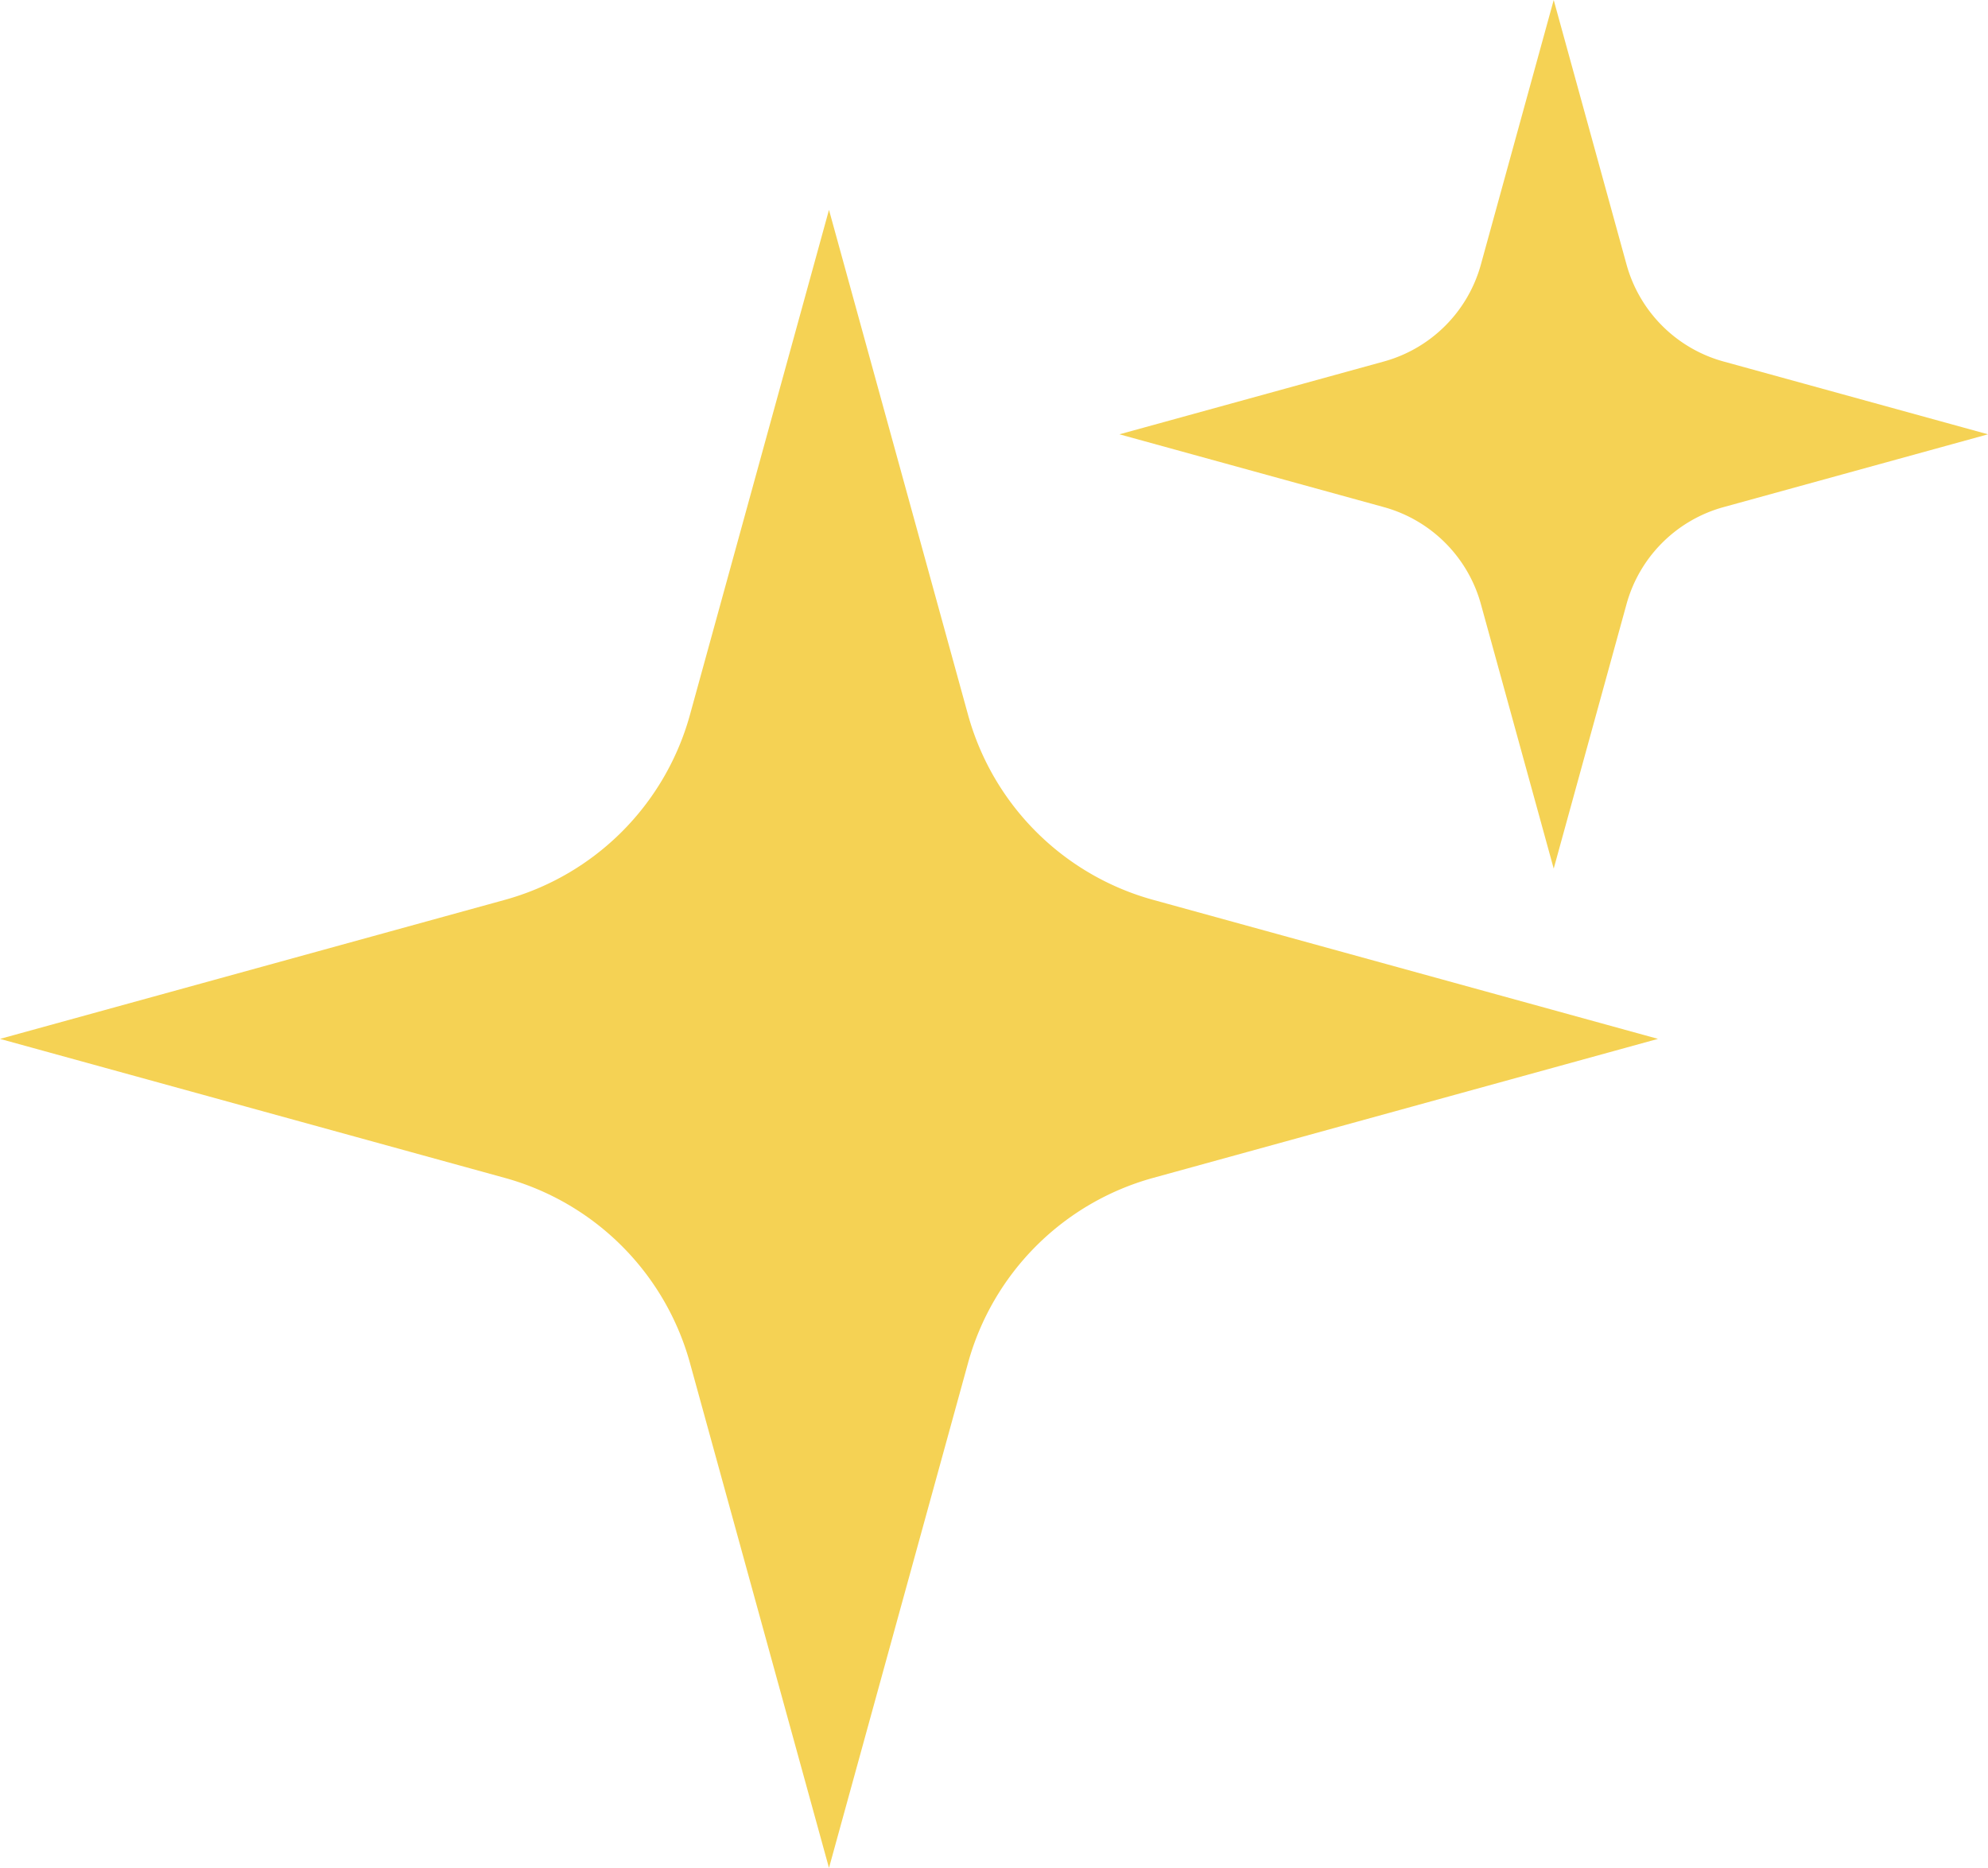 <svg xmlns="http://www.w3.org/2000/svg" width="127.536" height="119.827" viewBox="0 0 127.536 119.827"><defs><clipPath id="clip-path"><path id="Rectangle_10615" data-name="Rectangle 10615" fill="#f5d254" d="M0 0h106.365v106.365H0z"/></clipPath><clipPath id="clip-path-2"><path id="Rectangle_10615-2" data-name="Rectangle 10615" fill="#f5d254" d="M0 0h55.72v55.72H0z"/></clipPath></defs><g id="stars" transform="translate(-1110.681 -572.407)"><g id="Group_40007" data-name="Group 40007" transform="rotate(180 608.523 346.117)"><g id="Group_39987" data-name="Group 39987"><g id="Group_39975" data-name="Group 39975" clip-path="url(#clip-path)"><path id="Path_62019" data-name="Path 62019" d="M44.265 32.384L53.183 0 62.1 32.384a17.006 17.006 0 0011.881 11.881l32.384 8.917L73.981 62.1A17.006 17.006 0 0062.1 73.981l-8.917 32.384-8.918-32.384A17.006 17.006 0 0032.384 62.1L0 53.183l32.384-8.917a17.006 17.006 0 0011.881-11.882" fill="#f5d254"/></g></g></g><g id="Group_40011" data-name="Group 40011" transform="rotate(180 619.108 314.064)"><g id="Group_39987-2" data-name="Group 39987"><g id="Group_39975-2" data-name="Group 39975" clip-path="url(#clip-path-2)"><path id="Path_62019-2" data-name="Path 62019" d="M23.189 16.965L27.86 0l4.671 16.965a8.909 8.909 0 006.224 6.224L55.72 27.86l-16.965 4.671a8.909 8.909 0 00-6.224 6.224L27.86 55.72l-4.671-16.965a8.909 8.909 0 00-6.224-6.224L0 27.86l16.965-4.671a8.909 8.909 0 006.224-6.224" fill="#f5d254"/></g></g></g></g></svg>
